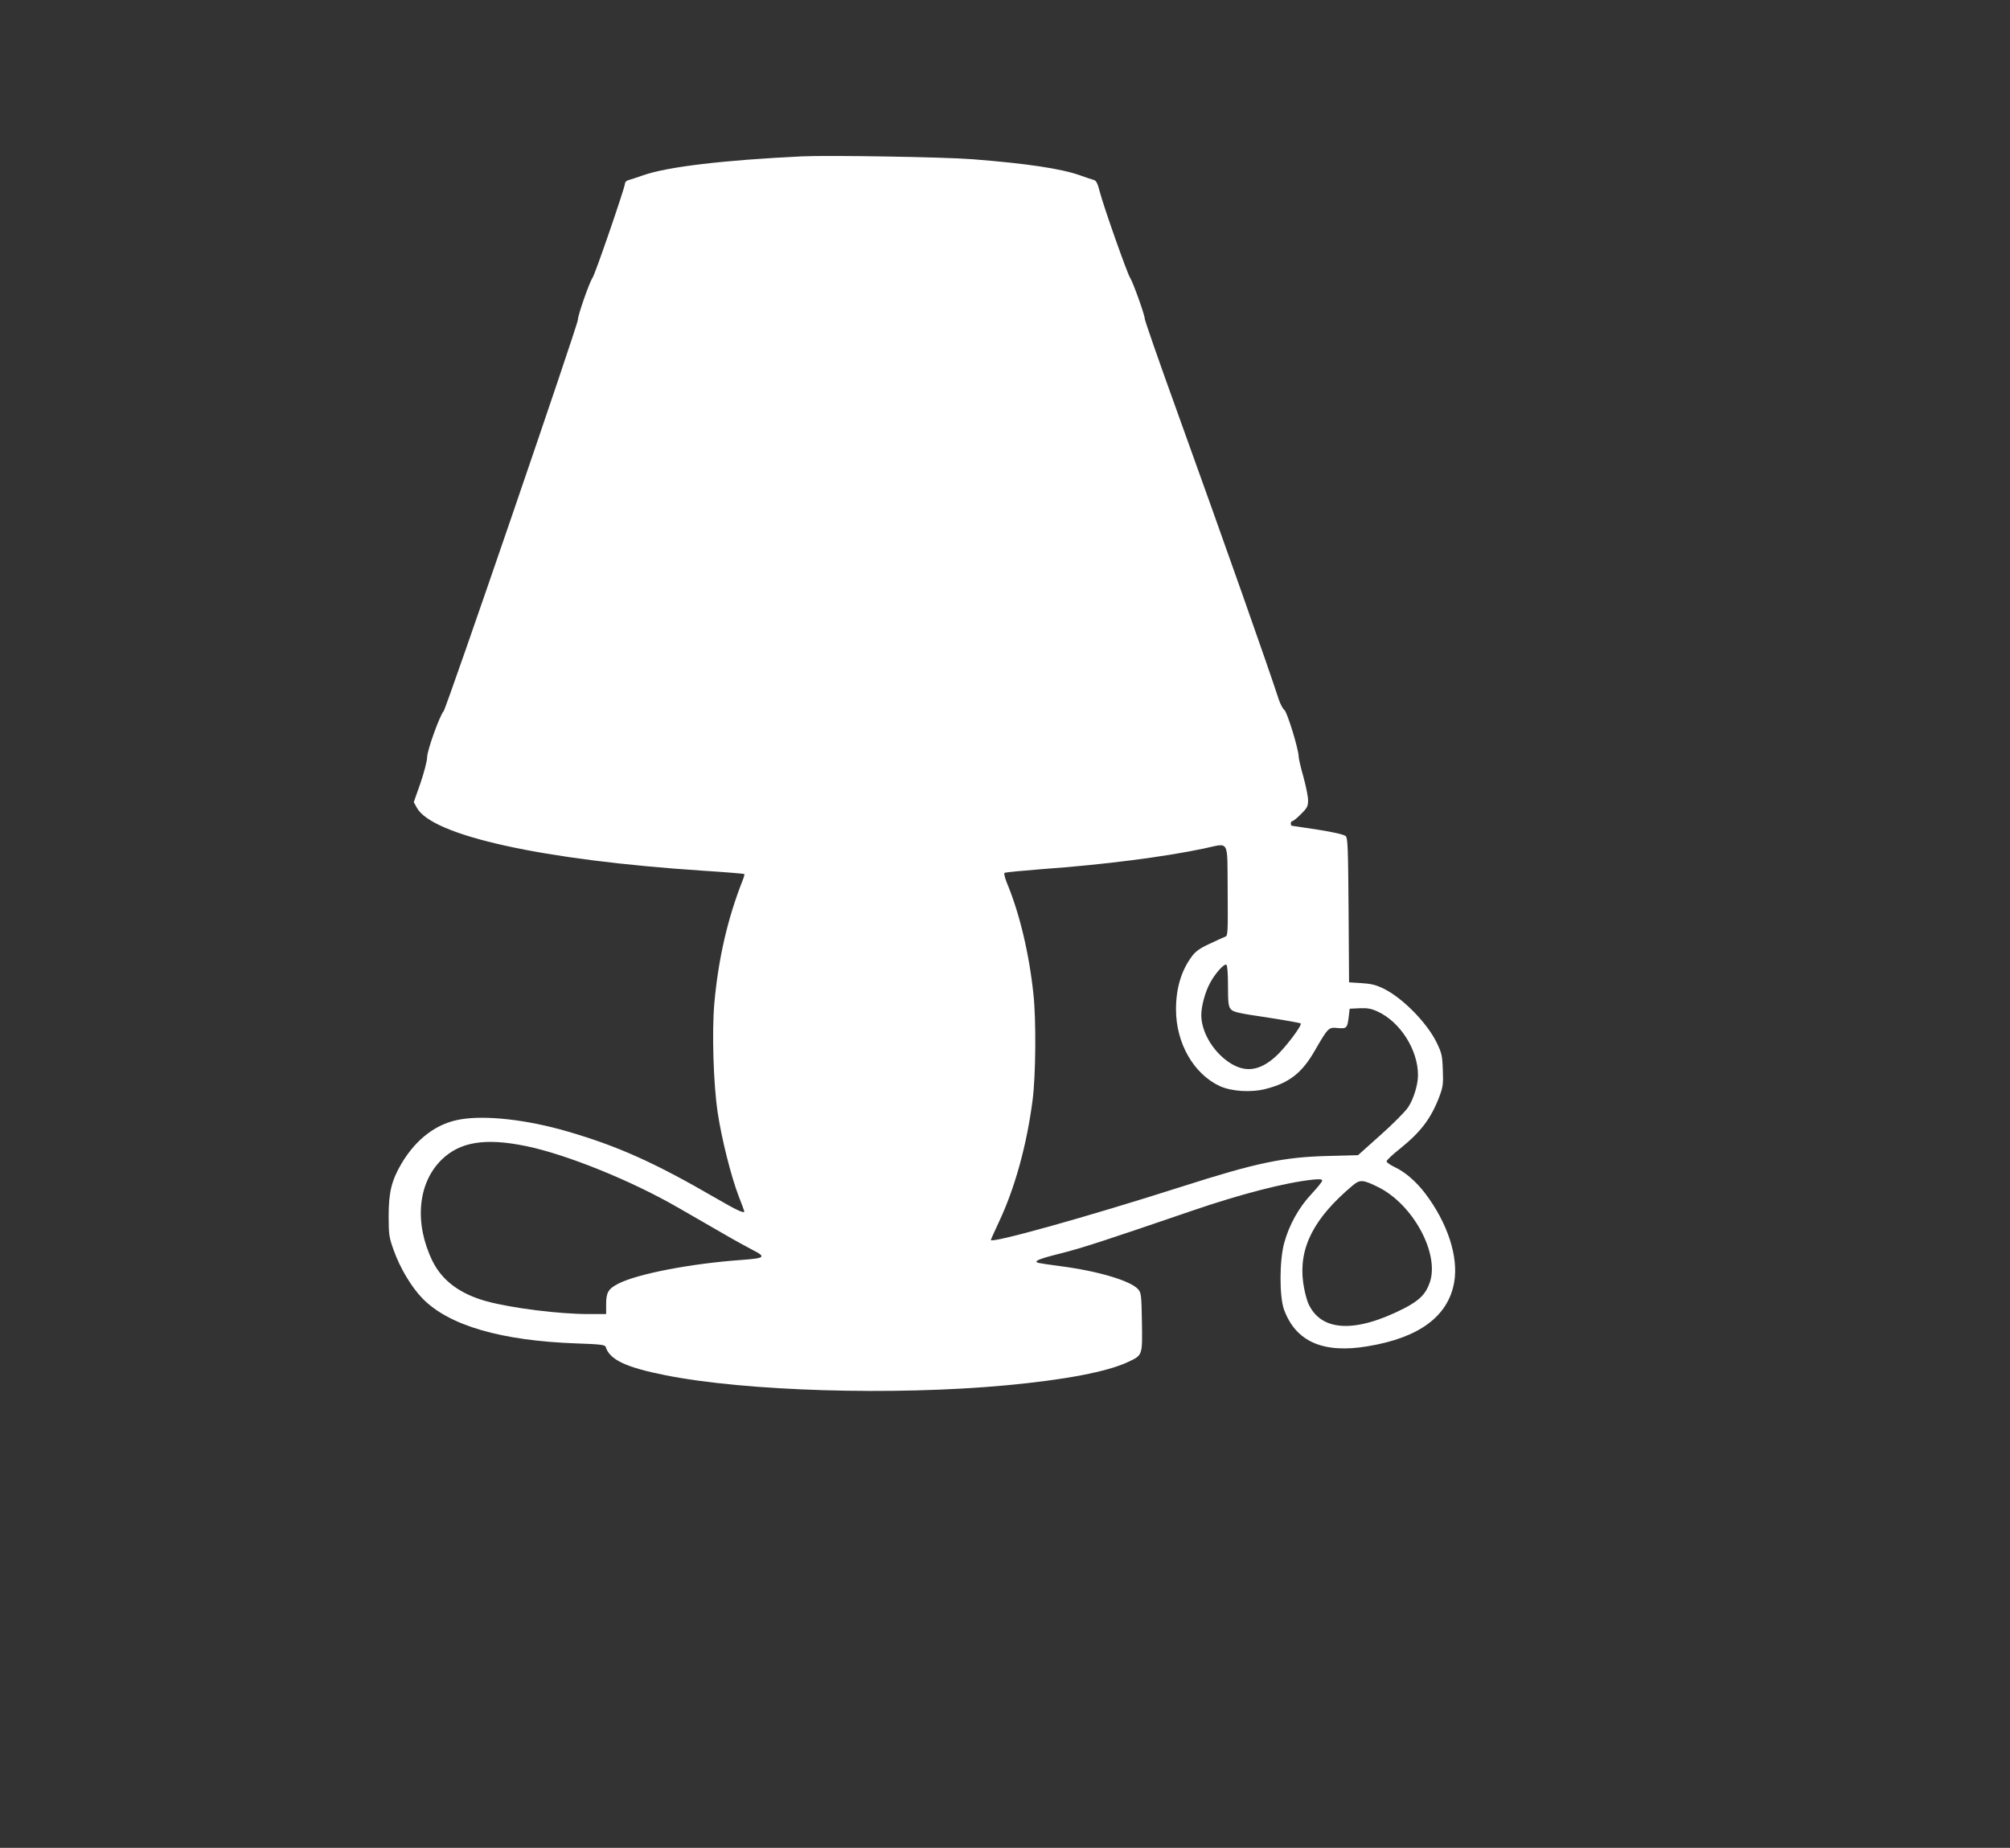 <?xml version="1.0" standalone="no"?>
<!DOCTYPE svg PUBLIC "-//W3C//DTD SVG 20010904//EN"
 "http://www.w3.org/TR/2001/REC-SVG-20010904/DTD/svg10.dtd">
<svg version="1.0" xmlns="http://www.w3.org/2000/svg"
 width="1280pt" height="1177pt" viewBox="0 0 1280 1177"
 preserveAspectRatio="xMidYMid meet">
<rect x="0" y="0" width="1280" height="1177" fill="#333333" stroke="none"/>
<g transform="translate(0,1177) scale(0.1,-0.1)"
fill="#ffffff" stroke="none">
<path d="M5105 10774 c-496 -24 -853 -66 -1008 -120 -40 -14 -82 -28 -94 -31
-13 -3 -23 -13 -23 -22 0 -24 -188 -572 -206 -599 -22 -33 -94 -240 -94 -269
0 -32 -837 -2473 -855 -2493 -25 -28 -105 -250 -105 -293 0 -23 -19 -96 -42
-164 l-43 -122 19 -35 c96 -179 804 -335 1823 -402 142 -9 260 -19 263 -21 2
-2 -2 -18 -9 -36 -97 -245 -156 -500 -182 -787 -16 -183 -6 -513 21 -694 25
-169 86 -410 134 -535 20 -51 36 -95 36 -97 0 -15 -48 7 -177 82 -394 229
-629 334 -952 428 -255 74 -517 104 -679 76 -151 -25 -281 -123 -375 -281 -63
-107 -82 -183 -82 -334 0 -120 3 -137 32 -218 40 -113 113 -235 183 -307 168
-173 502 -270 983 -287 151 -5 180 -9 184 -22 25 -81 127 -130 378 -180 512
-103 1457 -131 2170 -65 377 35 648 87 779 149 93 44 91 40 88 254 -3 175 -5
187 -25 210 -50 54 -255 115 -493 146 -71 9 -135 19 -141 21 -35 10 0 25 140
60 136 34 280 81 832 270 311 107 597 181 773 200 46 5 62 3 62 -6 0 -7 -31
-45 -69 -86 -80 -85 -142 -197 -173 -311 -31 -113 -31 -343 -1 -425 75 -204
250 -281 533 -233 327 54 511 190 550 405 30 164 -42 382 -186 571 -58 75
-125 133 -190 164 -30 14 -54 31 -54 38 0 7 38 43 85 80 134 108 198 193 251
332 23 62 26 81 22 171 -3 92 -7 107 -40 175 -62 126 -216 282 -335 341 -51
25 -81 32 -143 36 l-79 5 -3 458 c-3 393 -5 460 -18 473 -10 10 -75 25 -175
41 -88 13 -163 25 -167 25 -5 0 -8 7 -8 15 0 8 5 15 10 15 6 0 31 20 55 45 40
39 45 50 45 88 0 24 -14 92 -30 150 -17 59 -30 117 -30 128 0 46 -73 284 -91
297 -9 6 -25 36 -35 65 -79 241 -326 942 -653 1850 -111 307 -201 566 -201
577 0 24 -75 233 -94 262 -19 30 -168 452 -192 545 -14 55 -23 73 -39 77 -11
3 -51 16 -90 30 -118 42 -339 75 -685 102 -181 14 -916 26 -1085 18z m2713
-4677 c2 -267 1 -288 -15 -293 -10 -4 -55 -24 -101 -46 -63 -29 -90 -49 -113
-81 -67 -91 -100 -202 -100 -337 0 -215 113 -411 279 -488 75 -34 199 -42 292
-18 150 38 232 102 314 246 84 145 87 148 144 142 58 -5 62 -1 71 72 l6 51 63
3 c50 2 74 -2 115 -21 144 -66 257 -244 257 -405 0 -61 -28 -153 -63 -205 -18
-27 -96 -106 -175 -176 l-144 -129 -191 -5 c-283 -7 -455 -43 -924 -193 -617
-197 -1223 -366 -1223 -342 0 3 23 54 51 114 102 216 178 491 215 779 20 157
23 509 5 673 -27 257 -88 514 -168 706 -13 32 -21 62 -16 66 4 4 112 14 238
24 391 28 779 78 1030 131 168 35 150 68 153 -268z m2 -606 c0 -108 3 -132 18
-149 14 -18 50 -26 227 -52 116 -18 214 -35 218 -39 11 -11 -102 -160 -161
-212 -104 -93 -197 -103 -299 -33 -101 70 -173 193 -173 299 0 56 25 149 57
206 32 60 89 123 103 114 6 -4 10 -57 10 -134z m-4470 -1021 c258 -53 673
-221 970 -393 85 -49 212 -122 283 -163 70 -41 154 -87 187 -104 91 -46 83
-54 -65 -65 -324 -23 -662 -88 -787 -151 -64 -33 -78 -56 -78 -131 l0 -63
-110 0 c-190 0 -491 38 -650 81 -171 47 -285 132 -347 259 -115 238 -93 491
56 640 117 117 279 144 541 90z m5426 -261 c221 -109 391 -421 330 -605 -25
-75 -65 -116 -163 -167 -315 -161 -534 -149 -613 34 -11 27 -25 84 -31 128
-30 221 66 411 315 620 46 39 65 38 162 -10z"/>
</g>
</svg>
